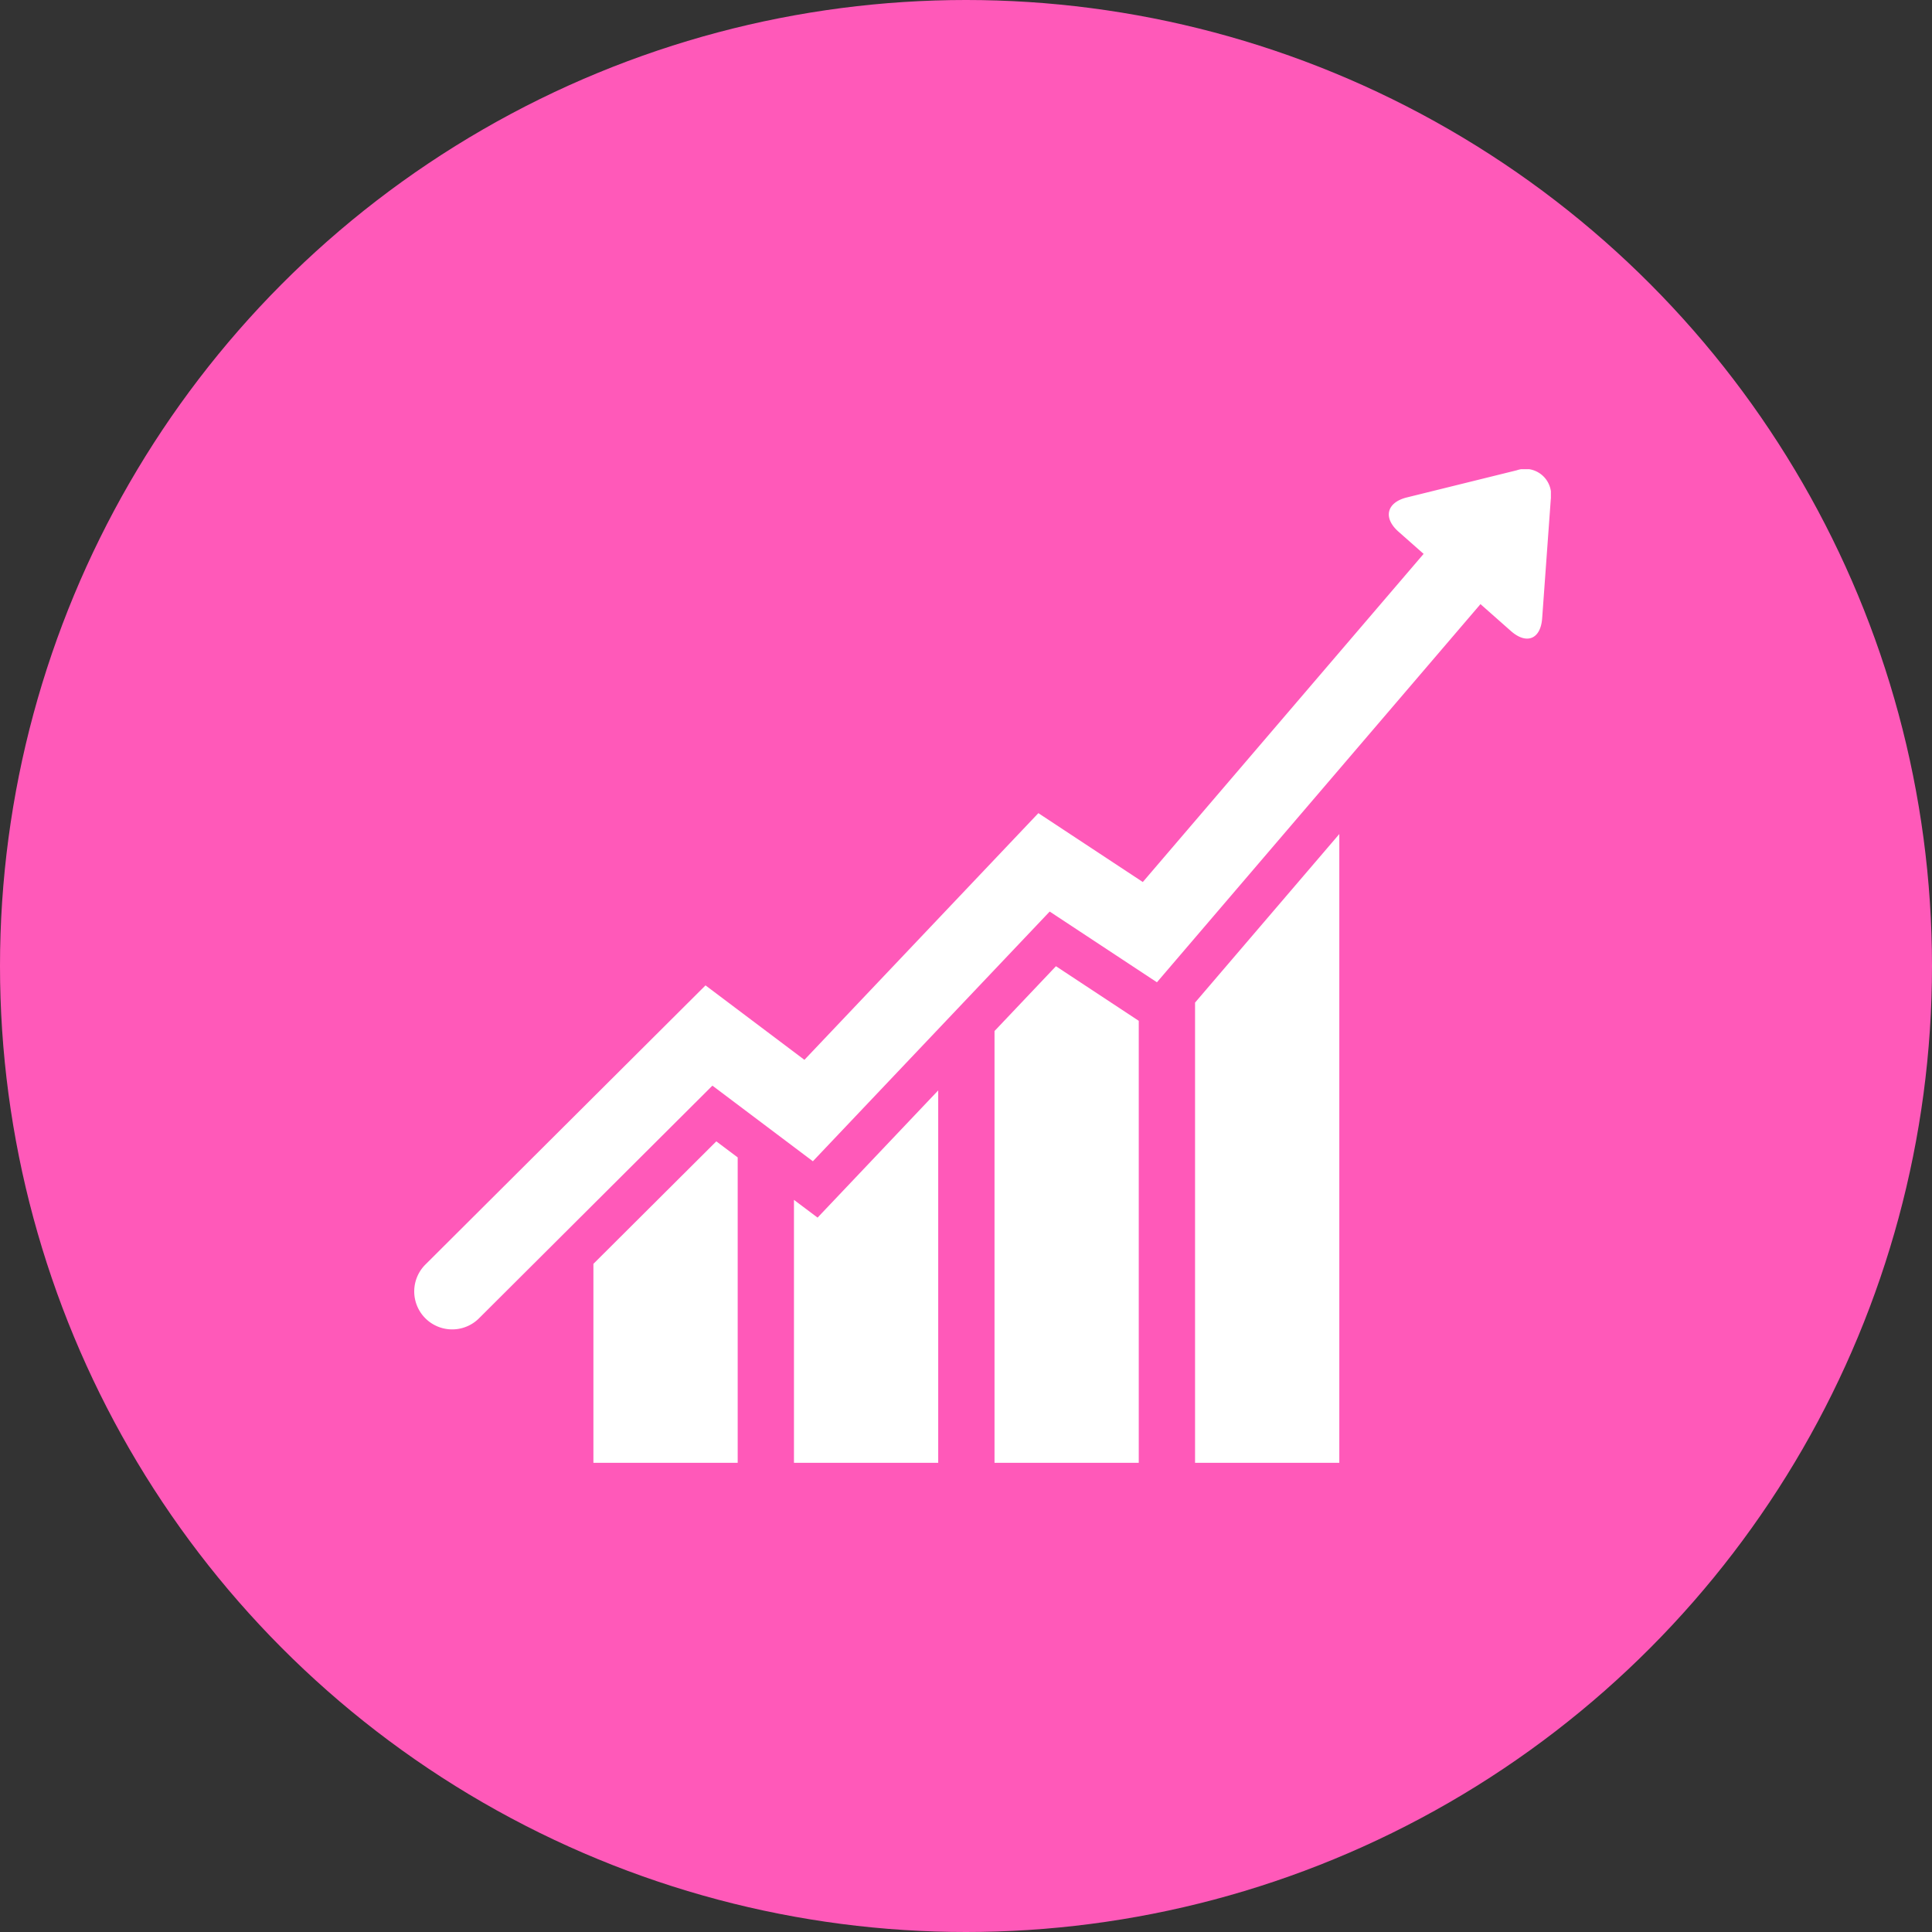 <svg xmlns="http://www.w3.org/2000/svg" xmlns:xlink="http://www.w3.org/1999/xlink" width="175" height="175" viewBox="0 0 175 175">
  <rect x="0" y="0" width="175" height="175" fill="#333333" stroke="none"/>
  <defs>
    <clipPath id="clip-path">
      <rect id="Rectangle_45" data-name="Rectangle 45" width="102.96" height="90" fill="#fff"/>
    </clipPath>
  </defs>
  <g id="Group_1198" data-name="Group 1198" transform="translate(-423 -2484)">
    <circle id="Ellipse_1" data-name="Ellipse 1" cx="87.5" cy="87.5" r="87.5" transform="translate(423 2484)" fill="#ff59b9"/>
    <g id="Group_1185" data-name="Group 1185" transform="translate(460.52 2526.5)">
      <g id="Group_1184" data-name="Group 1184" clip-path="url(#clip-path)">
        <path id="Path_1573" data-name="Path 1573" d="M27.363,60.884,29.3,62.339V90H16.231V71.979Zm7.034,5.3V90H47.463V56.269L36.536,67.791ZM52.563,50.891V90H65.628V49.966l-7.5-4.946ZM70.728,90H83.794V33.046L70.728,48.315ZM102.951,2.7l-.783,10.811c-.137,1.886-1.408,2.4-2.825,1.152l-2.762-2.441L67.274,46.475,57.56,40.068,36.11,62.687l-9.1-6.85L5.866,76.914a3.438,3.438,0,0,1-4.854-4.871L26.385,46.756,35.344,53.5,56.535,31.155l9.46,6.238L91.43,7.67,89.153,5.657c-1.417-1.253-1.074-2.649.762-3.1L99.862.1a2.352,2.352,0,0,1,3.09,2.6" transform="translate(0 0)" fill="#fff"/>
      </g>
    </g>
  </g>
</svg>
